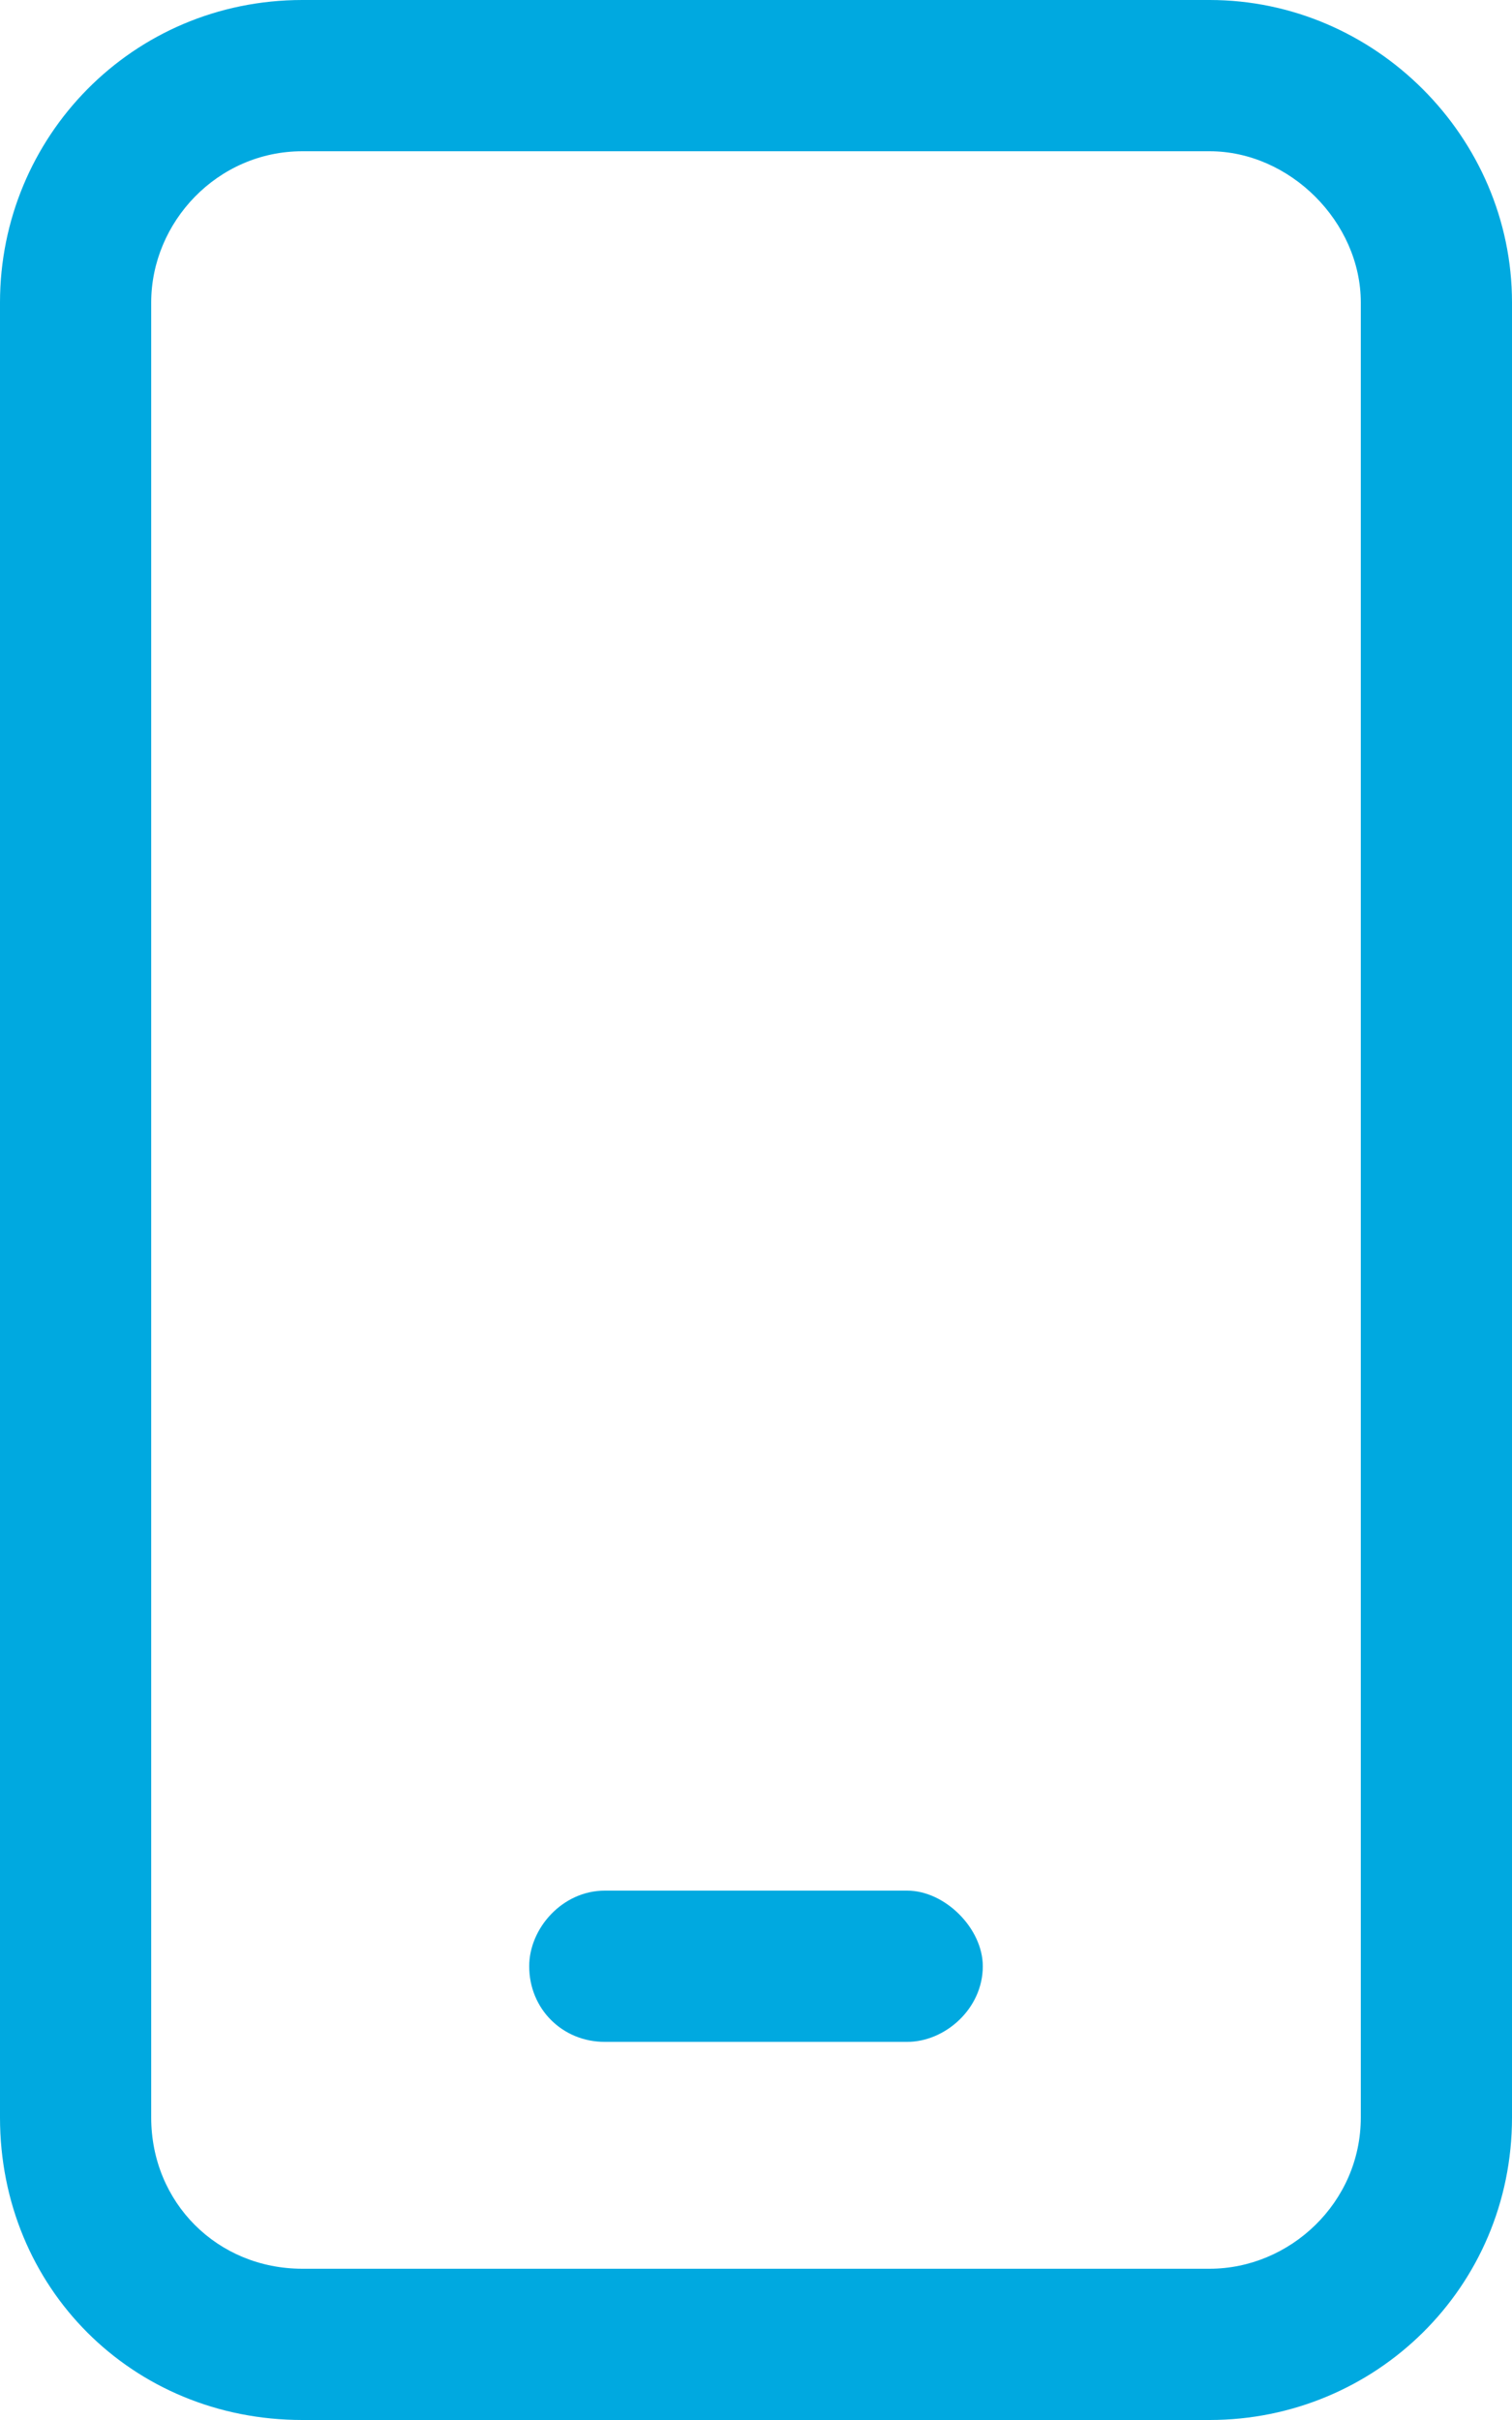 <svg width="15" height="24" viewBox="0 0 15 24" fill="none" xmlns="http://www.w3.org/2000/svg">
<path d="M12 0C13.641 0 15 1.359 15 3V21C15 22.688 13.641 24 12 24H3C1.312 24 0 22.688 0 21V3C0 1.359 1.312 0 3 0H12ZM13.5 21V3C13.5 2.203 12.797 1.5 12 1.5H3C2.156 1.5 1.5 2.203 1.5 3V21C1.5 21.844 2.156 22.5 3 22.5H12C12.797 22.5 13.5 21.844 13.5 21ZM9 18.75C9.375 18.75 9.75 19.125 9.75 19.5C9.75 19.922 9.375 20.25 9 20.25H6C5.578 20.25 5.25 19.922 5.25 19.5C5.25 19.125 5.578 18.75 6 18.75H9Z" fill="#00A9E0"/>
</svg>
